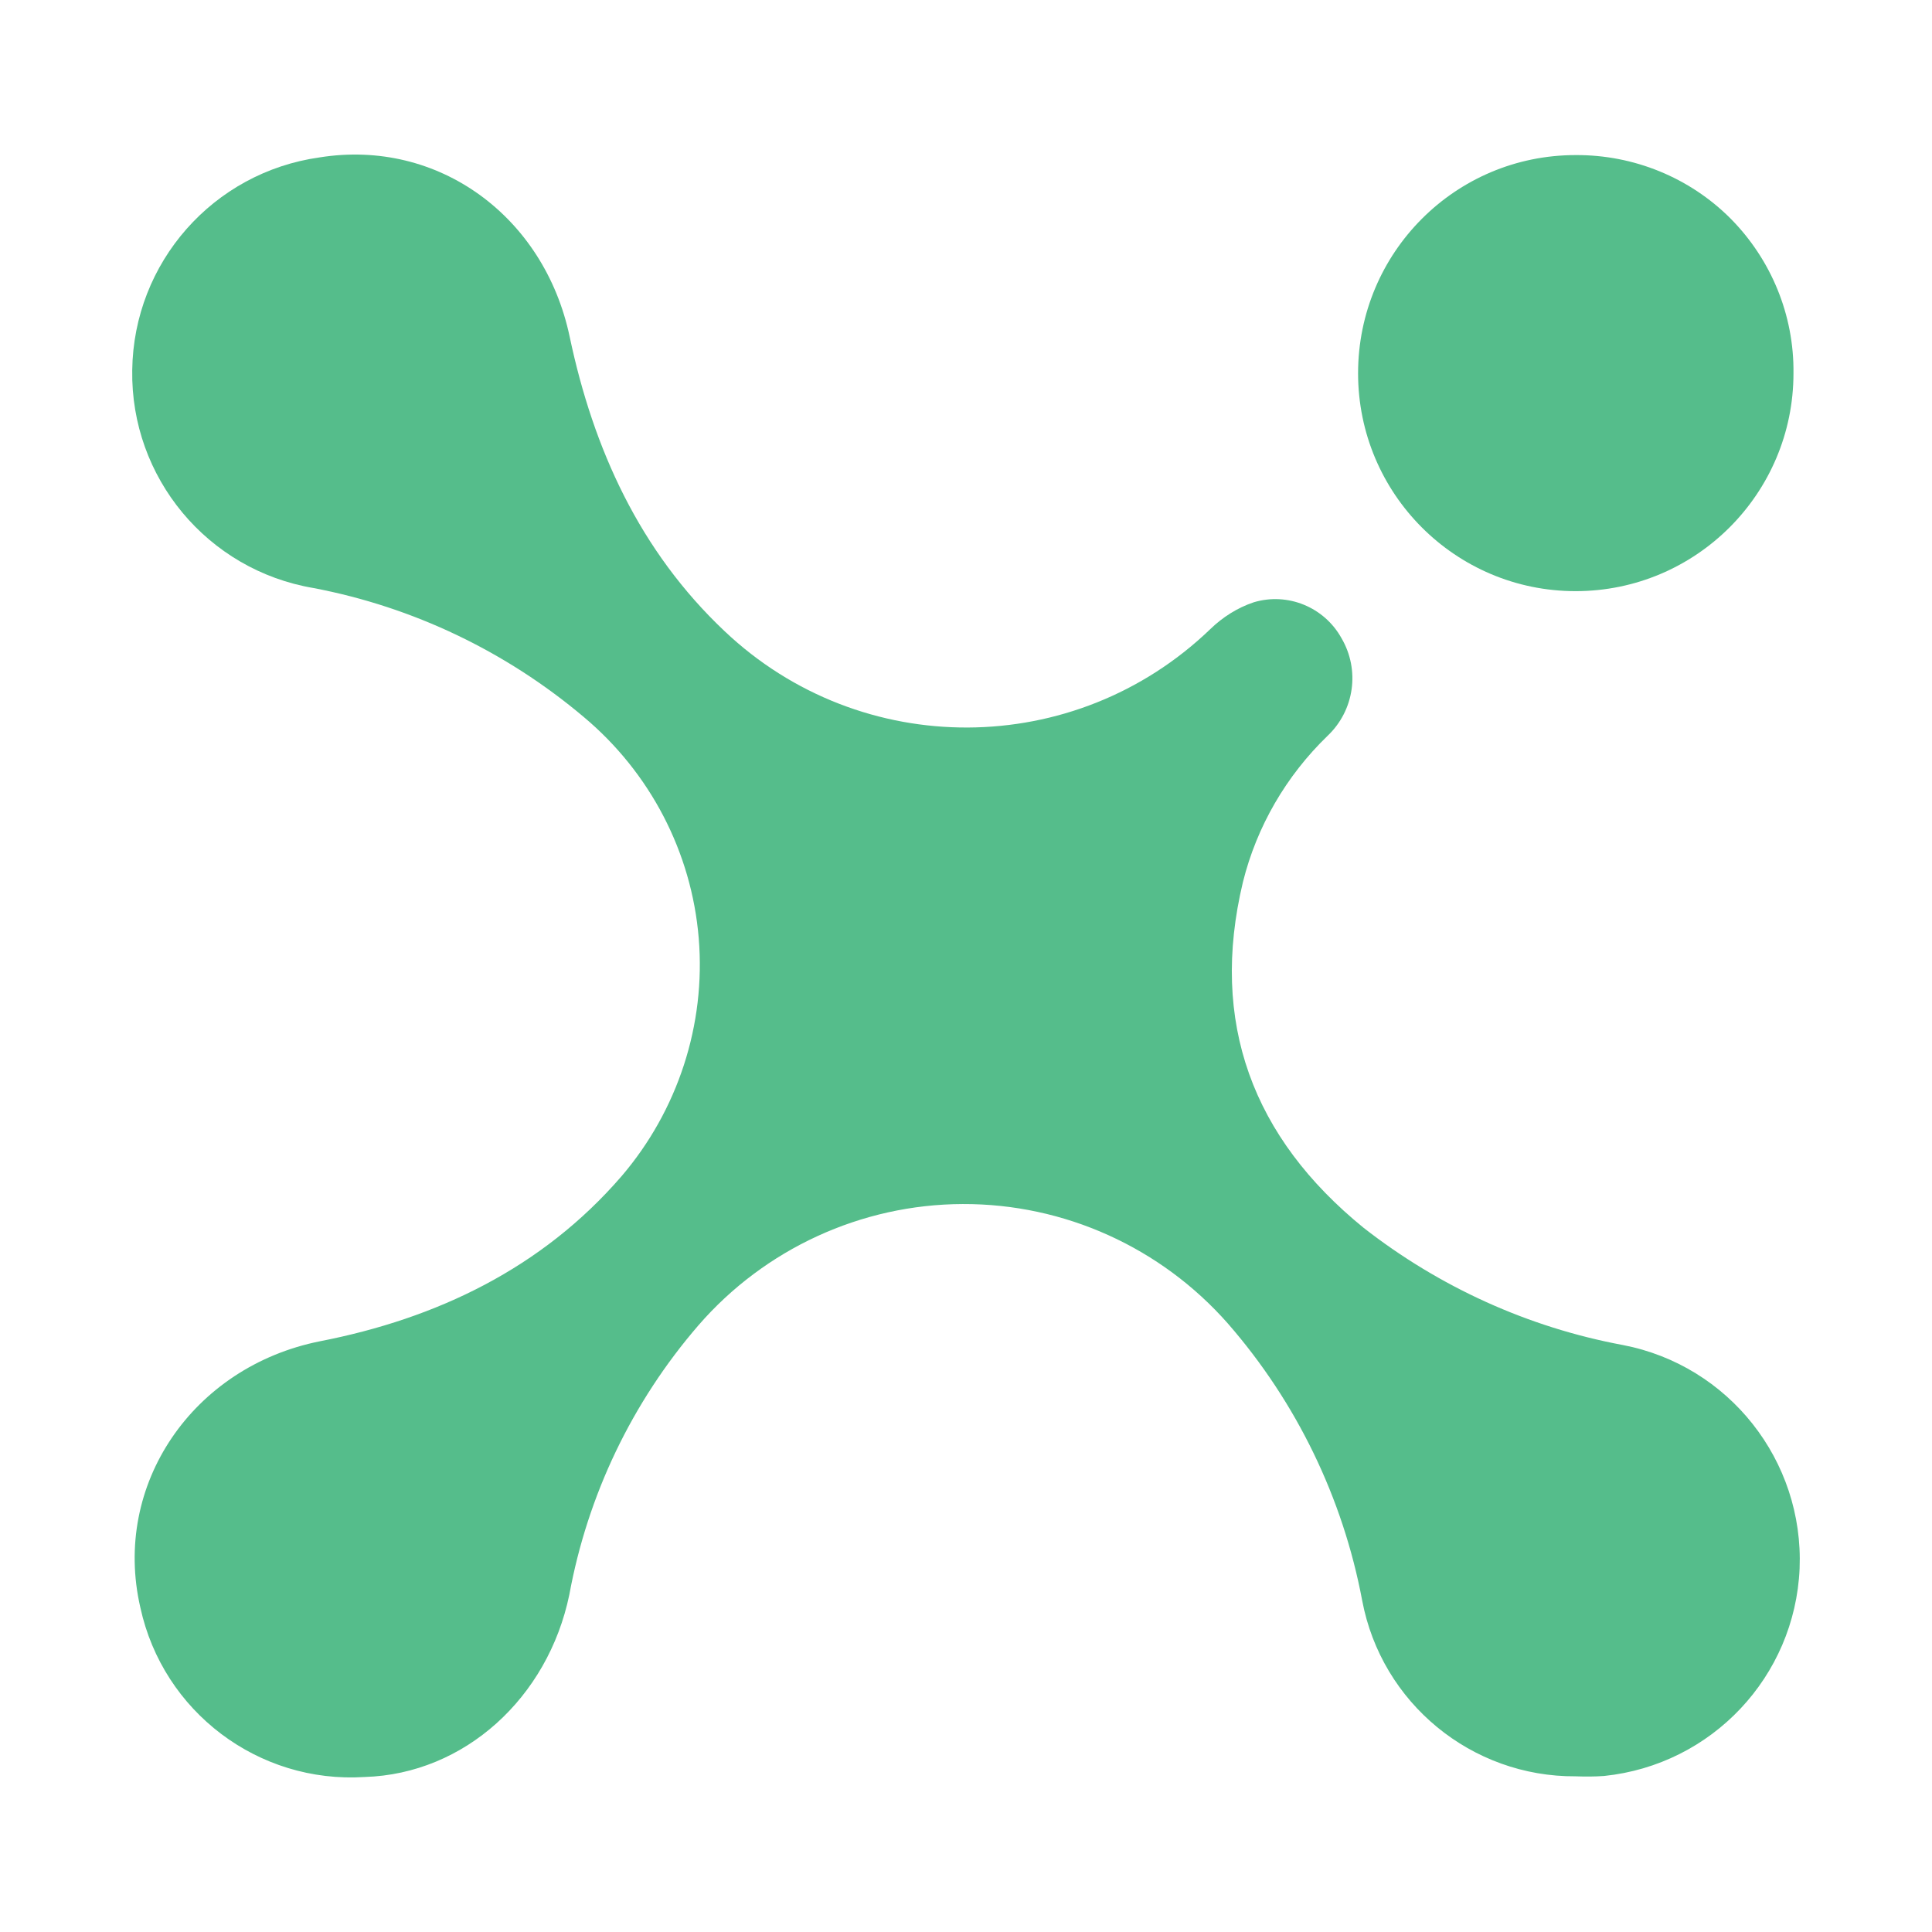 <svg width="100" height="100" viewBox="0 0 100 100" fill="none" xmlns="http://www.w3.org/2000/svg">
<path d="M81.555 91.942C76.171 91.977 71.506 88.154 70.506 82.84C69.506 77.526 67.104 72.58 63.561 68.512C60.089 64.566 55.09 62.303 49.829 62.321C44.585 62.338 39.587 64.636 36.15 68.599C32.712 72.58 30.415 77.386 29.468 82.542C28.363 87.873 24.049 91.819 18.875 91.977C13.386 92.328 8.44 88.61 7.265 83.208C5.792 76.842 9.983 70.739 16.56 69.424C22.593 68.249 28.047 65.653 32.169 60.883C35.08 57.48 36.535 53.044 36.167 48.571C35.799 44.099 33.642 39.978 30.204 37.102C26.188 33.717 21.383 31.419 16.227 30.437C10.738 29.508 6.757 24.72 6.844 19.161C6.914 13.584 11.036 8.919 16.543 8.147C22.681 7.165 28.17 11.198 29.485 17.424C30.713 23.247 33.116 28.526 37.5 32.665C44.568 39.364 55.634 39.312 62.649 32.559C63.281 31.946 64.052 31.455 64.894 31.174C66.648 30.648 68.542 31.419 69.436 33.033C70.401 34.681 70.103 36.769 68.717 38.084C66.578 40.153 65.052 42.766 64.333 45.66C62.596 52.921 64.841 58.883 70.576 63.548C74.505 66.618 79.1 68.705 83.993 69.617C89.482 70.669 93.375 75.597 93.147 81.191C92.902 86.786 88.605 91.346 83.028 91.924C82.537 91.96 82.046 91.96 81.555 91.942Z" fill="#55BD8B"/>
<path d="M92.83 19.321C92.83 25.547 87.779 30.598 81.553 30.598C75.327 30.598 70.294 25.547 70.294 19.321C70.294 13.077 75.327 8.027 81.553 8.027C84.552 8.009 87.446 9.184 89.568 11.306C91.672 13.428 92.865 16.304 92.83 19.321Z" fill="#55BD8B"/>
</svg>
